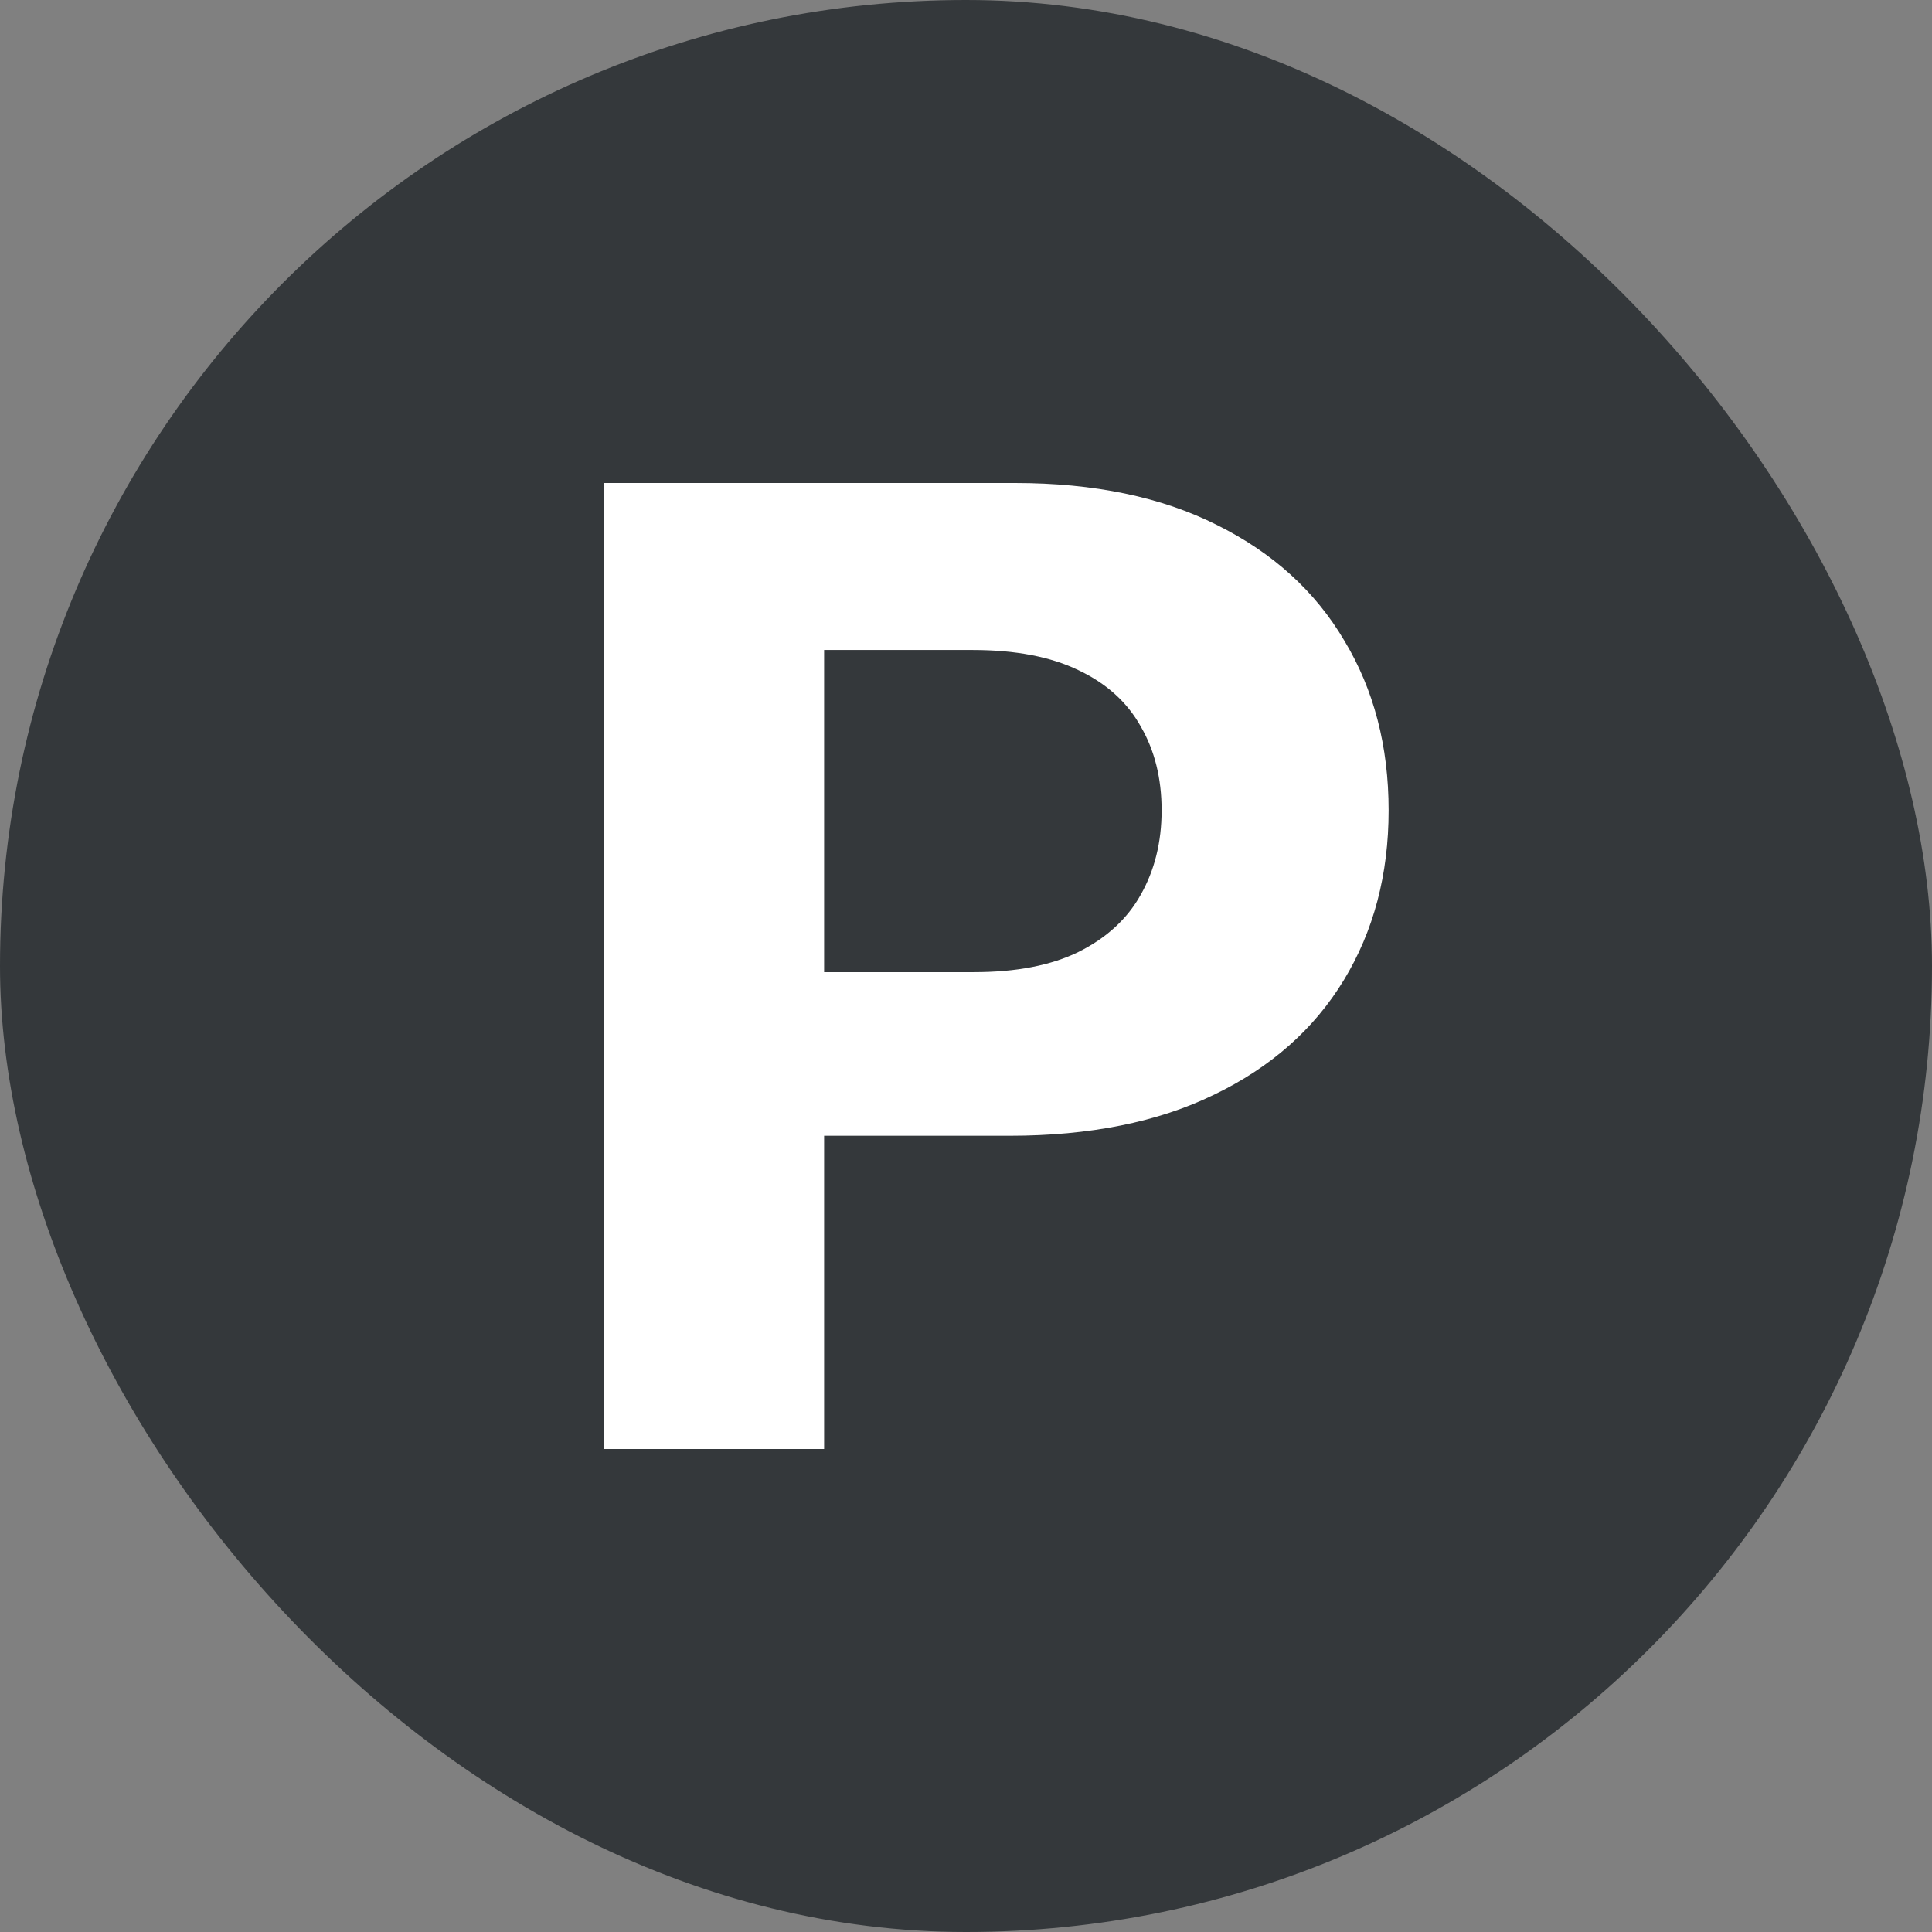 <svg xmlns="http://www.w3.org/2000/svg" width="16" height="16" viewBox="0 0 16 16" fill="none">
<rect x="0" y="0" width="16" height="16" fill="#808080" stroke="none"/>
<rect width="16" height="16" rx="8" fill="#34383B"/>
<path d="M5 12V4H8.406C9.061 4 9.619 4.116 10.079 4.348C10.54 4.577 10.892 4.896 11.133 5.305C11.378 5.711 11.5 6.18 11.5 6.711C11.5 7.242 11.376 7.711 11.129 8.117C10.882 8.523 10.524 8.84 10.054 9.066C9.588 9.293 9.023 9.406 8.36 9.406H6.189V8.051H8.065C8.416 8.051 8.705 7.995 8.933 7.883C9.163 7.768 9.335 7.611 9.447 7.41C9.562 7.207 9.62 6.974 9.62 6.711C9.62 6.445 9.562 6.214 9.447 6.016C9.335 5.815 9.163 5.66 8.933 5.551C8.702 5.439 8.41 5.383 8.056 5.383H6.825V12H5Z" fill="white"/>
</svg>